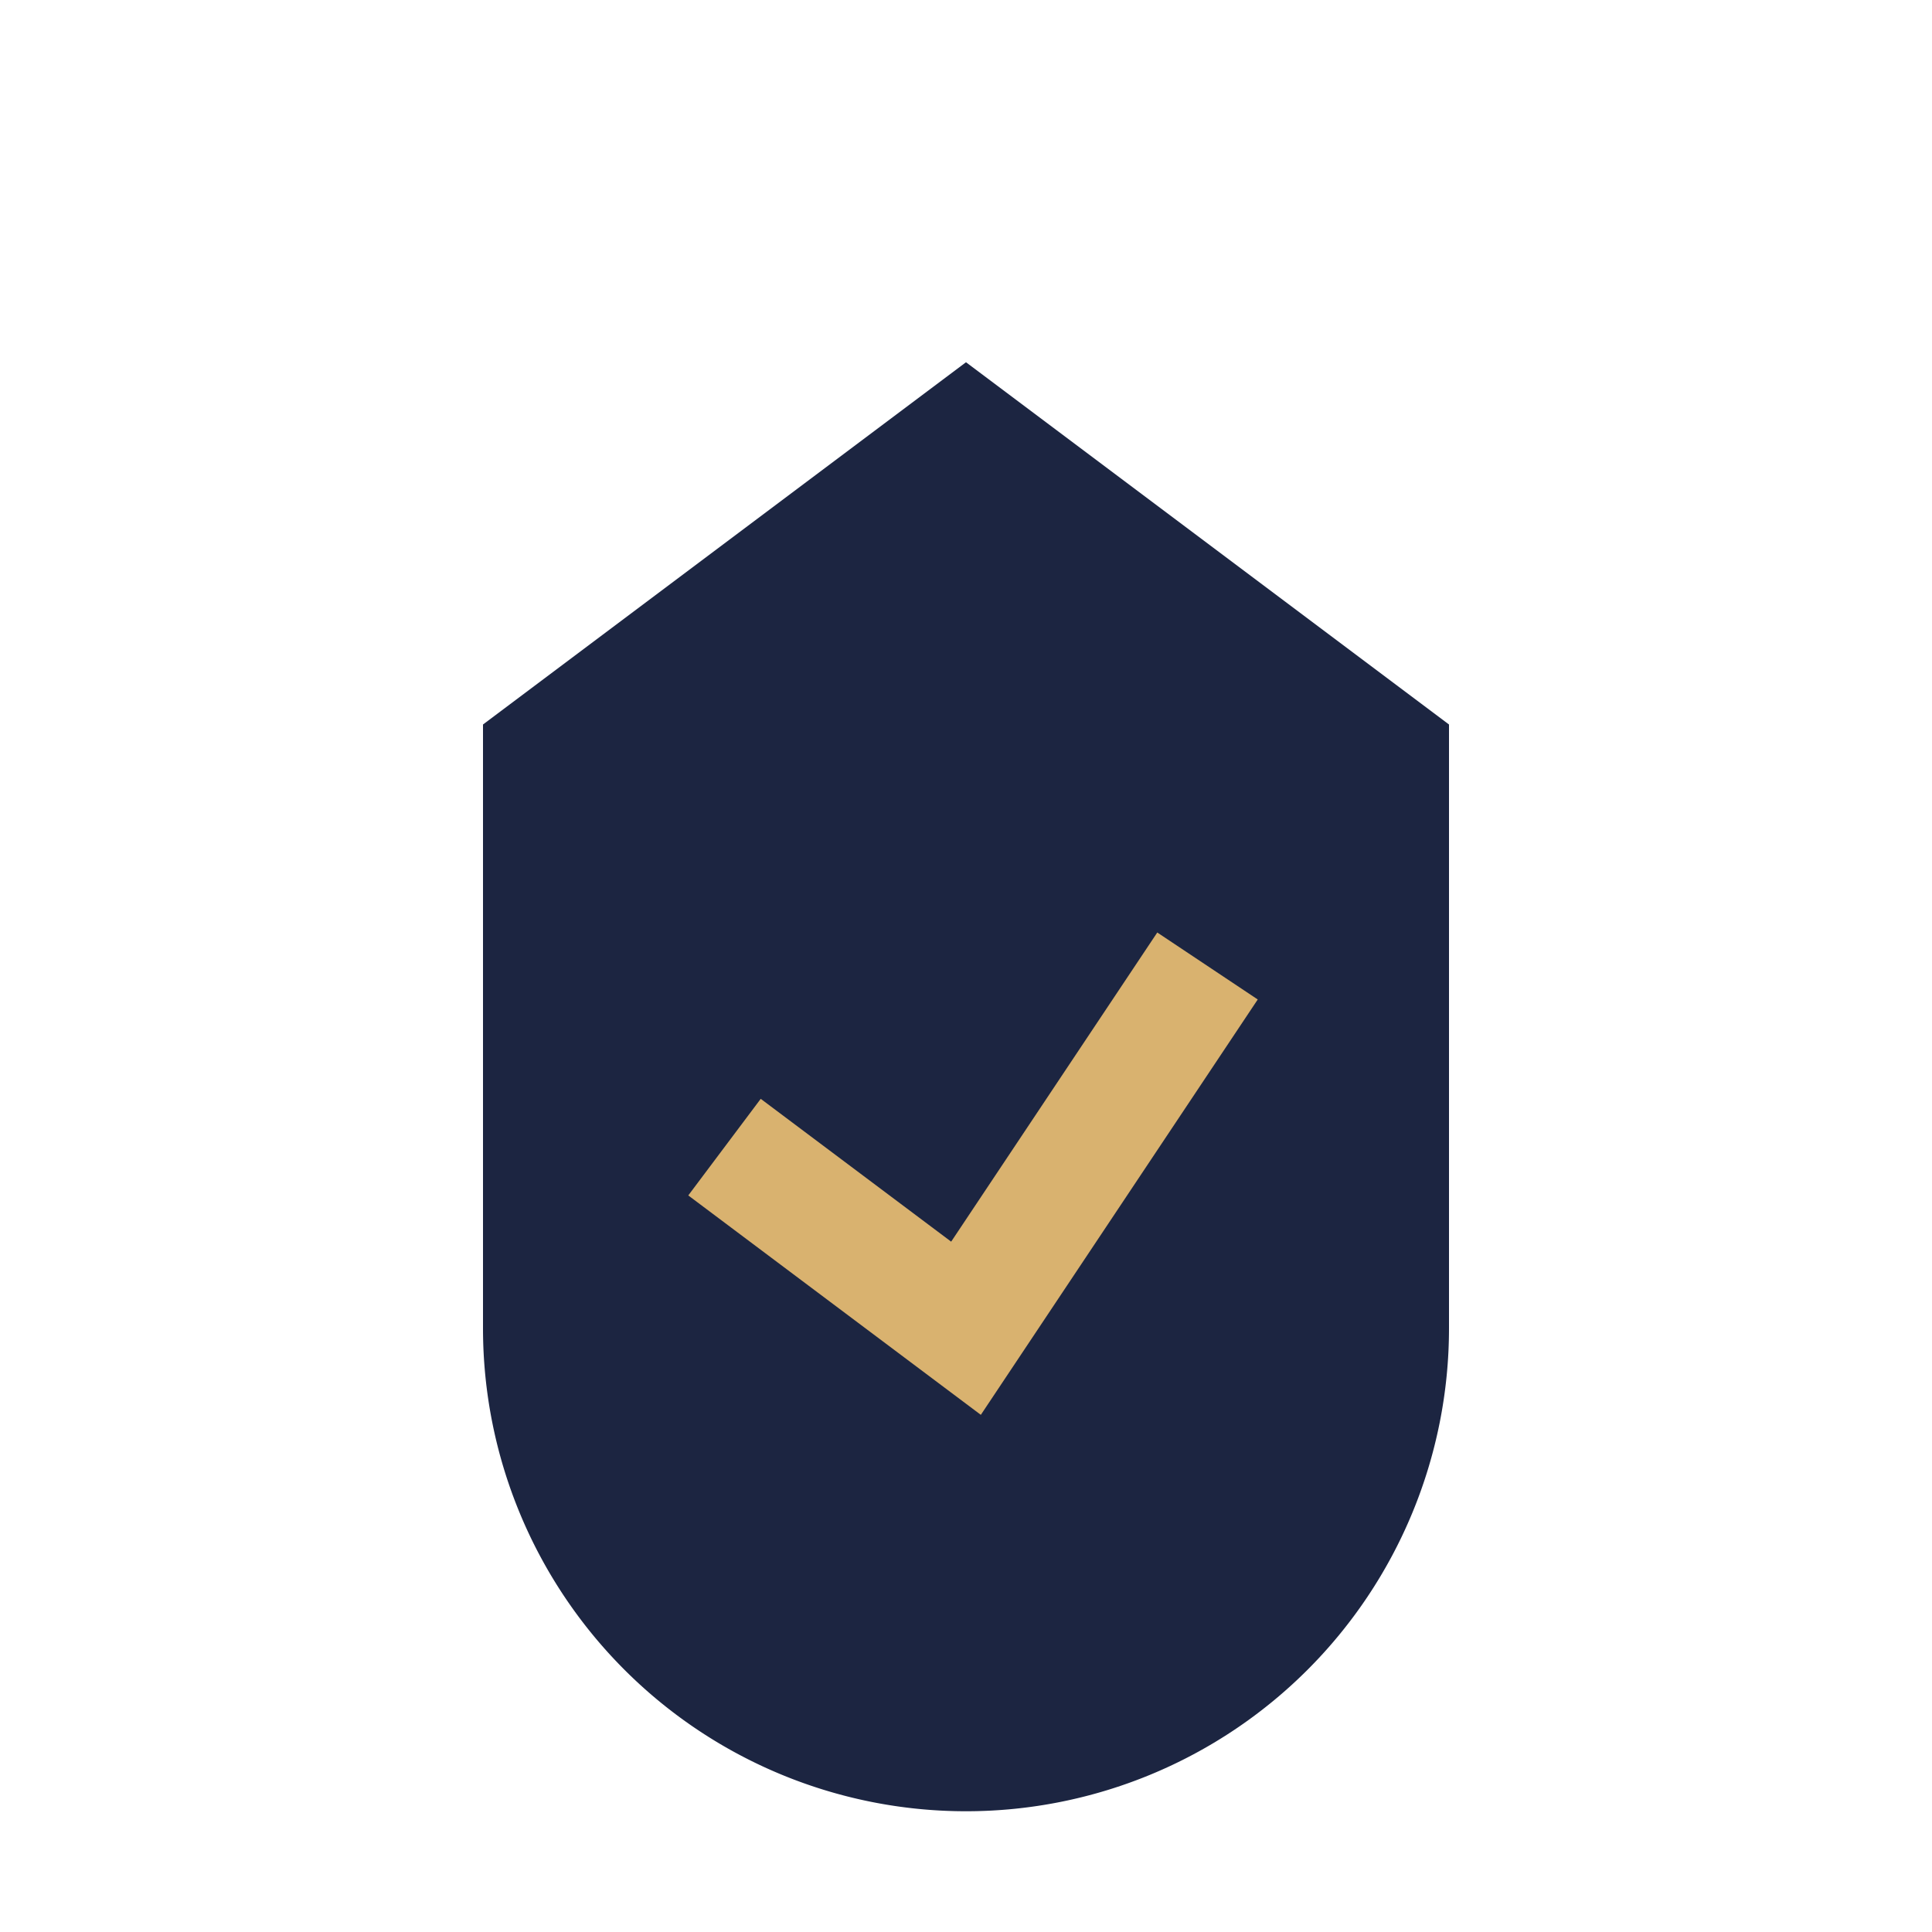 <?xml version="1.0" encoding="UTF-8"?>
<svg xmlns="http://www.w3.org/2000/svg" width="32" height="32" viewBox="0 0 32 32"><path d="M8 12l8-6 8 6v10a8 8 0 01-16 0z" fill="#1C2541"/><path d="M12 19l4 3 4-6" stroke="#D9B26F" stroke-width="2" fill="none"/></svg>